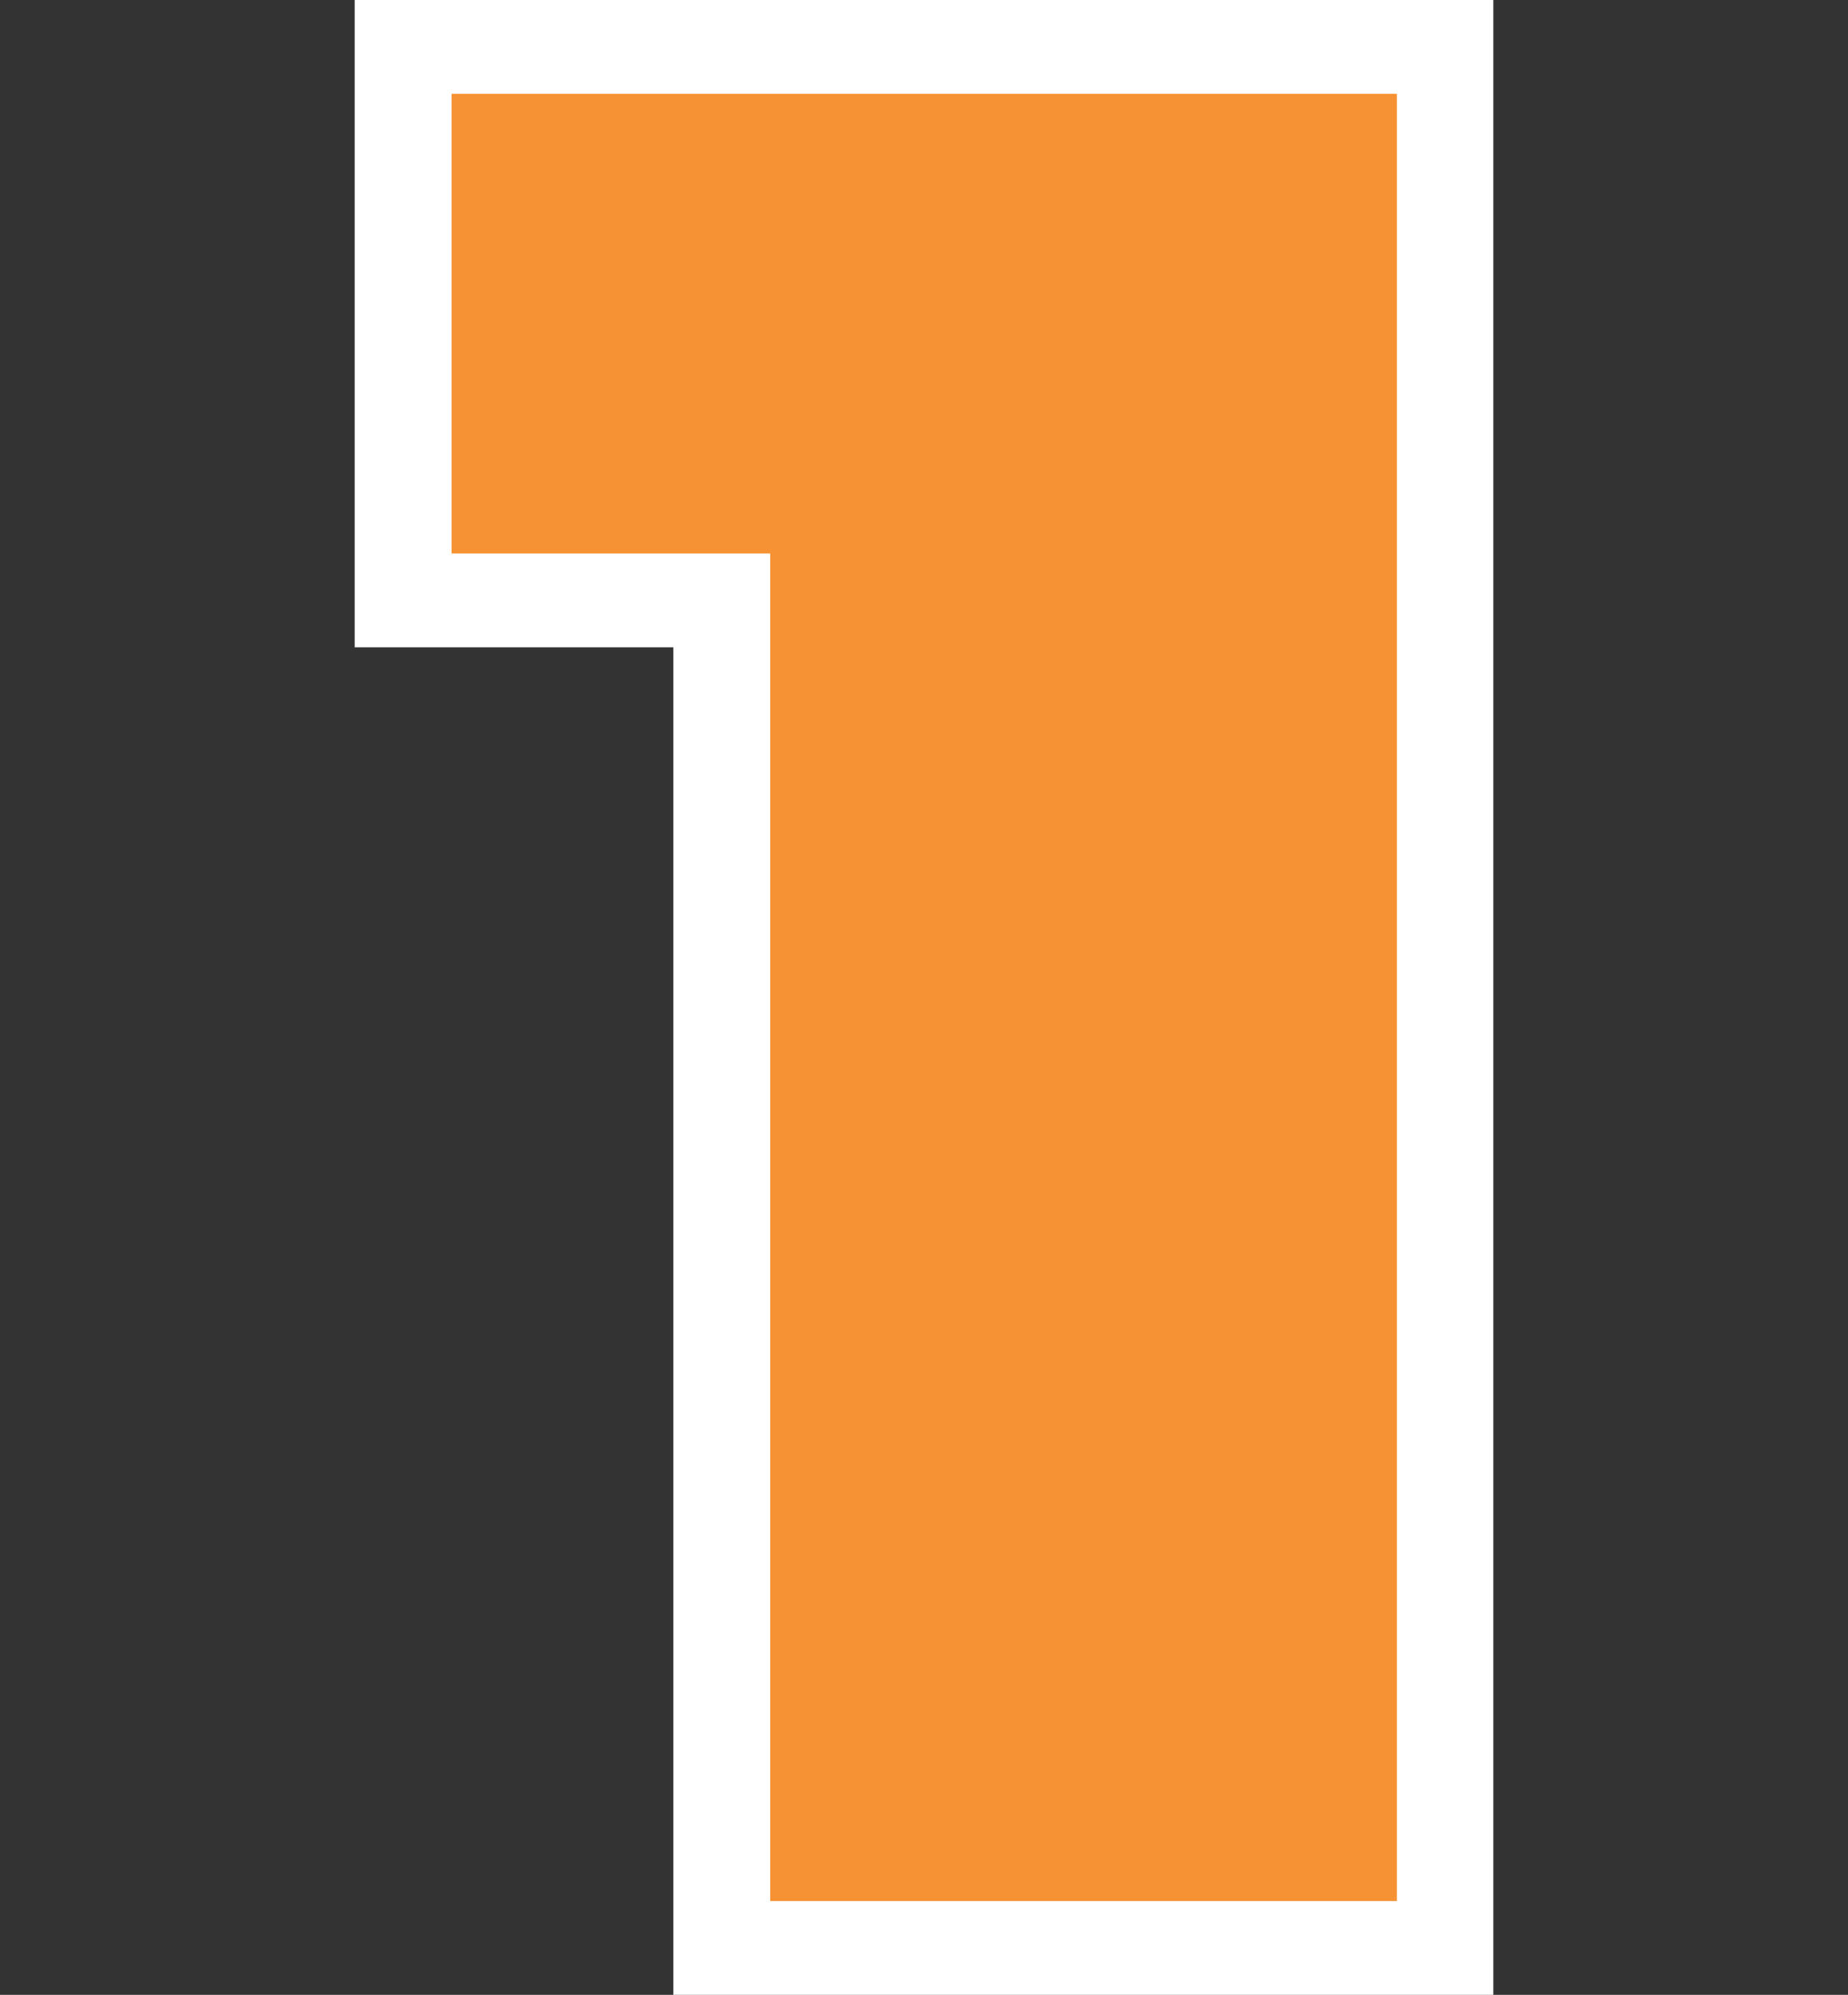 <?xml version="1.0" encoding="UTF-8"?><svg id="Layer_1" xmlns="http://www.w3.org/2000/svg" viewBox="0 0 41.58 44.87"><rect x="0" y="0" width="41.58" height="44.87" fill="#333333" stroke="none"/><defs><style>.cls-1{fill:#fff;}.cls-2{fill:#f69233;}</style></defs><polygon class="cls-2" points="16.24 43.81 16.24 13.51 9.07 13.51 9.07 1.06 32.52 1.06 32.52 43.81 16.24 43.81"/><path class="cls-1" d="M31.43,2.11V42.76h-14.1V12.45h-7.17V2.11H31.43m2.18-2.11H7.98V14.56h7.17v30.31h18.45V0h0Z"/></svg>